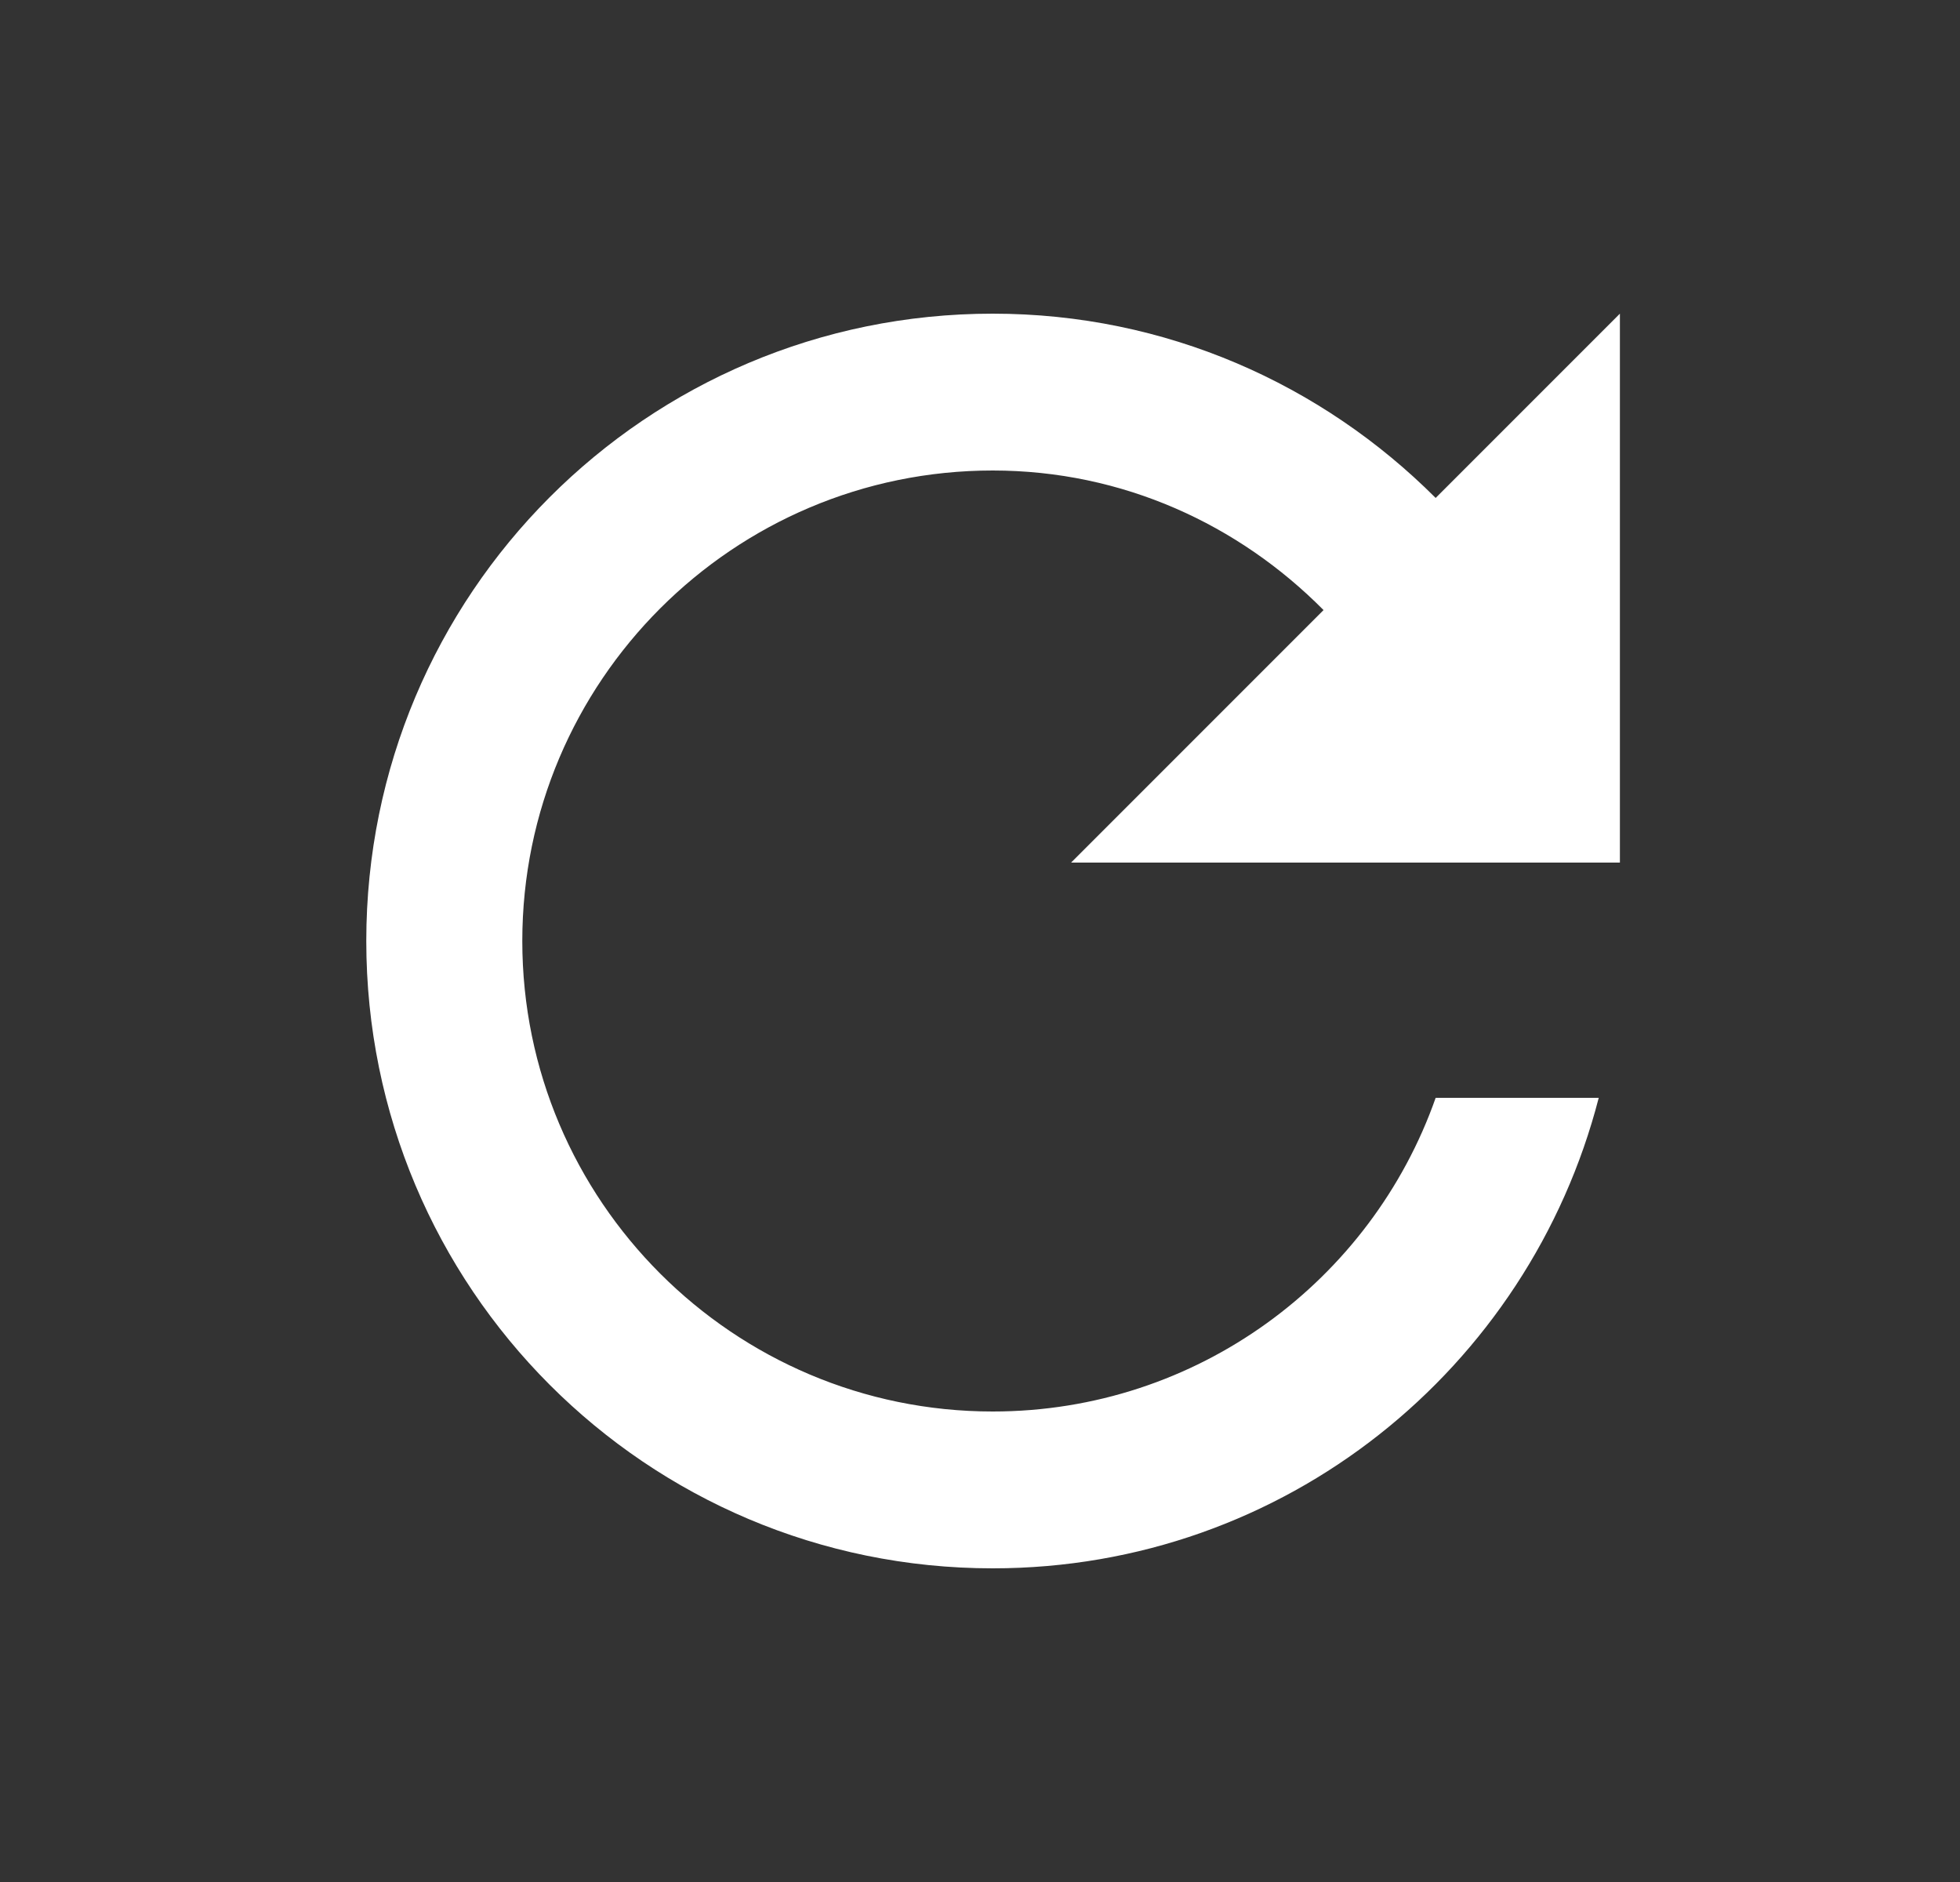 <svg width="25" height="24" viewBox="0 0 25 24" fill="none" xmlns="http://www.w3.org/2000/svg">
<rect x="0" y="0" width="25" height="24" fill="#333333" stroke="none"/>
<g clip-path="url(#clip0_2699_72185)">
<path d="M18.312 6.35C16.862 4.9 14.872 4 12.662 4C8.242 4 4.672 7.58 4.672 12C4.672 16.42 8.242 20 12.662 20C16.392 20 19.502 17.45 20.392 14H18.312C17.492 16.33 15.272 18 12.662 18C9.352 18 6.662 15.31 6.662 12C6.662 8.69 9.352 6 12.662 6C14.322 6 15.802 6.69 16.882 7.78L13.662 11L20.662 11V4L18.312 6.35Z" fill="white"/>
</g>
<defs>
<clipPath id="clip0_2699_72185">
<rect width="24" height="24" fill="white" transform="translate(0.664)"/>
</clipPath>
</defs>
</svg>
